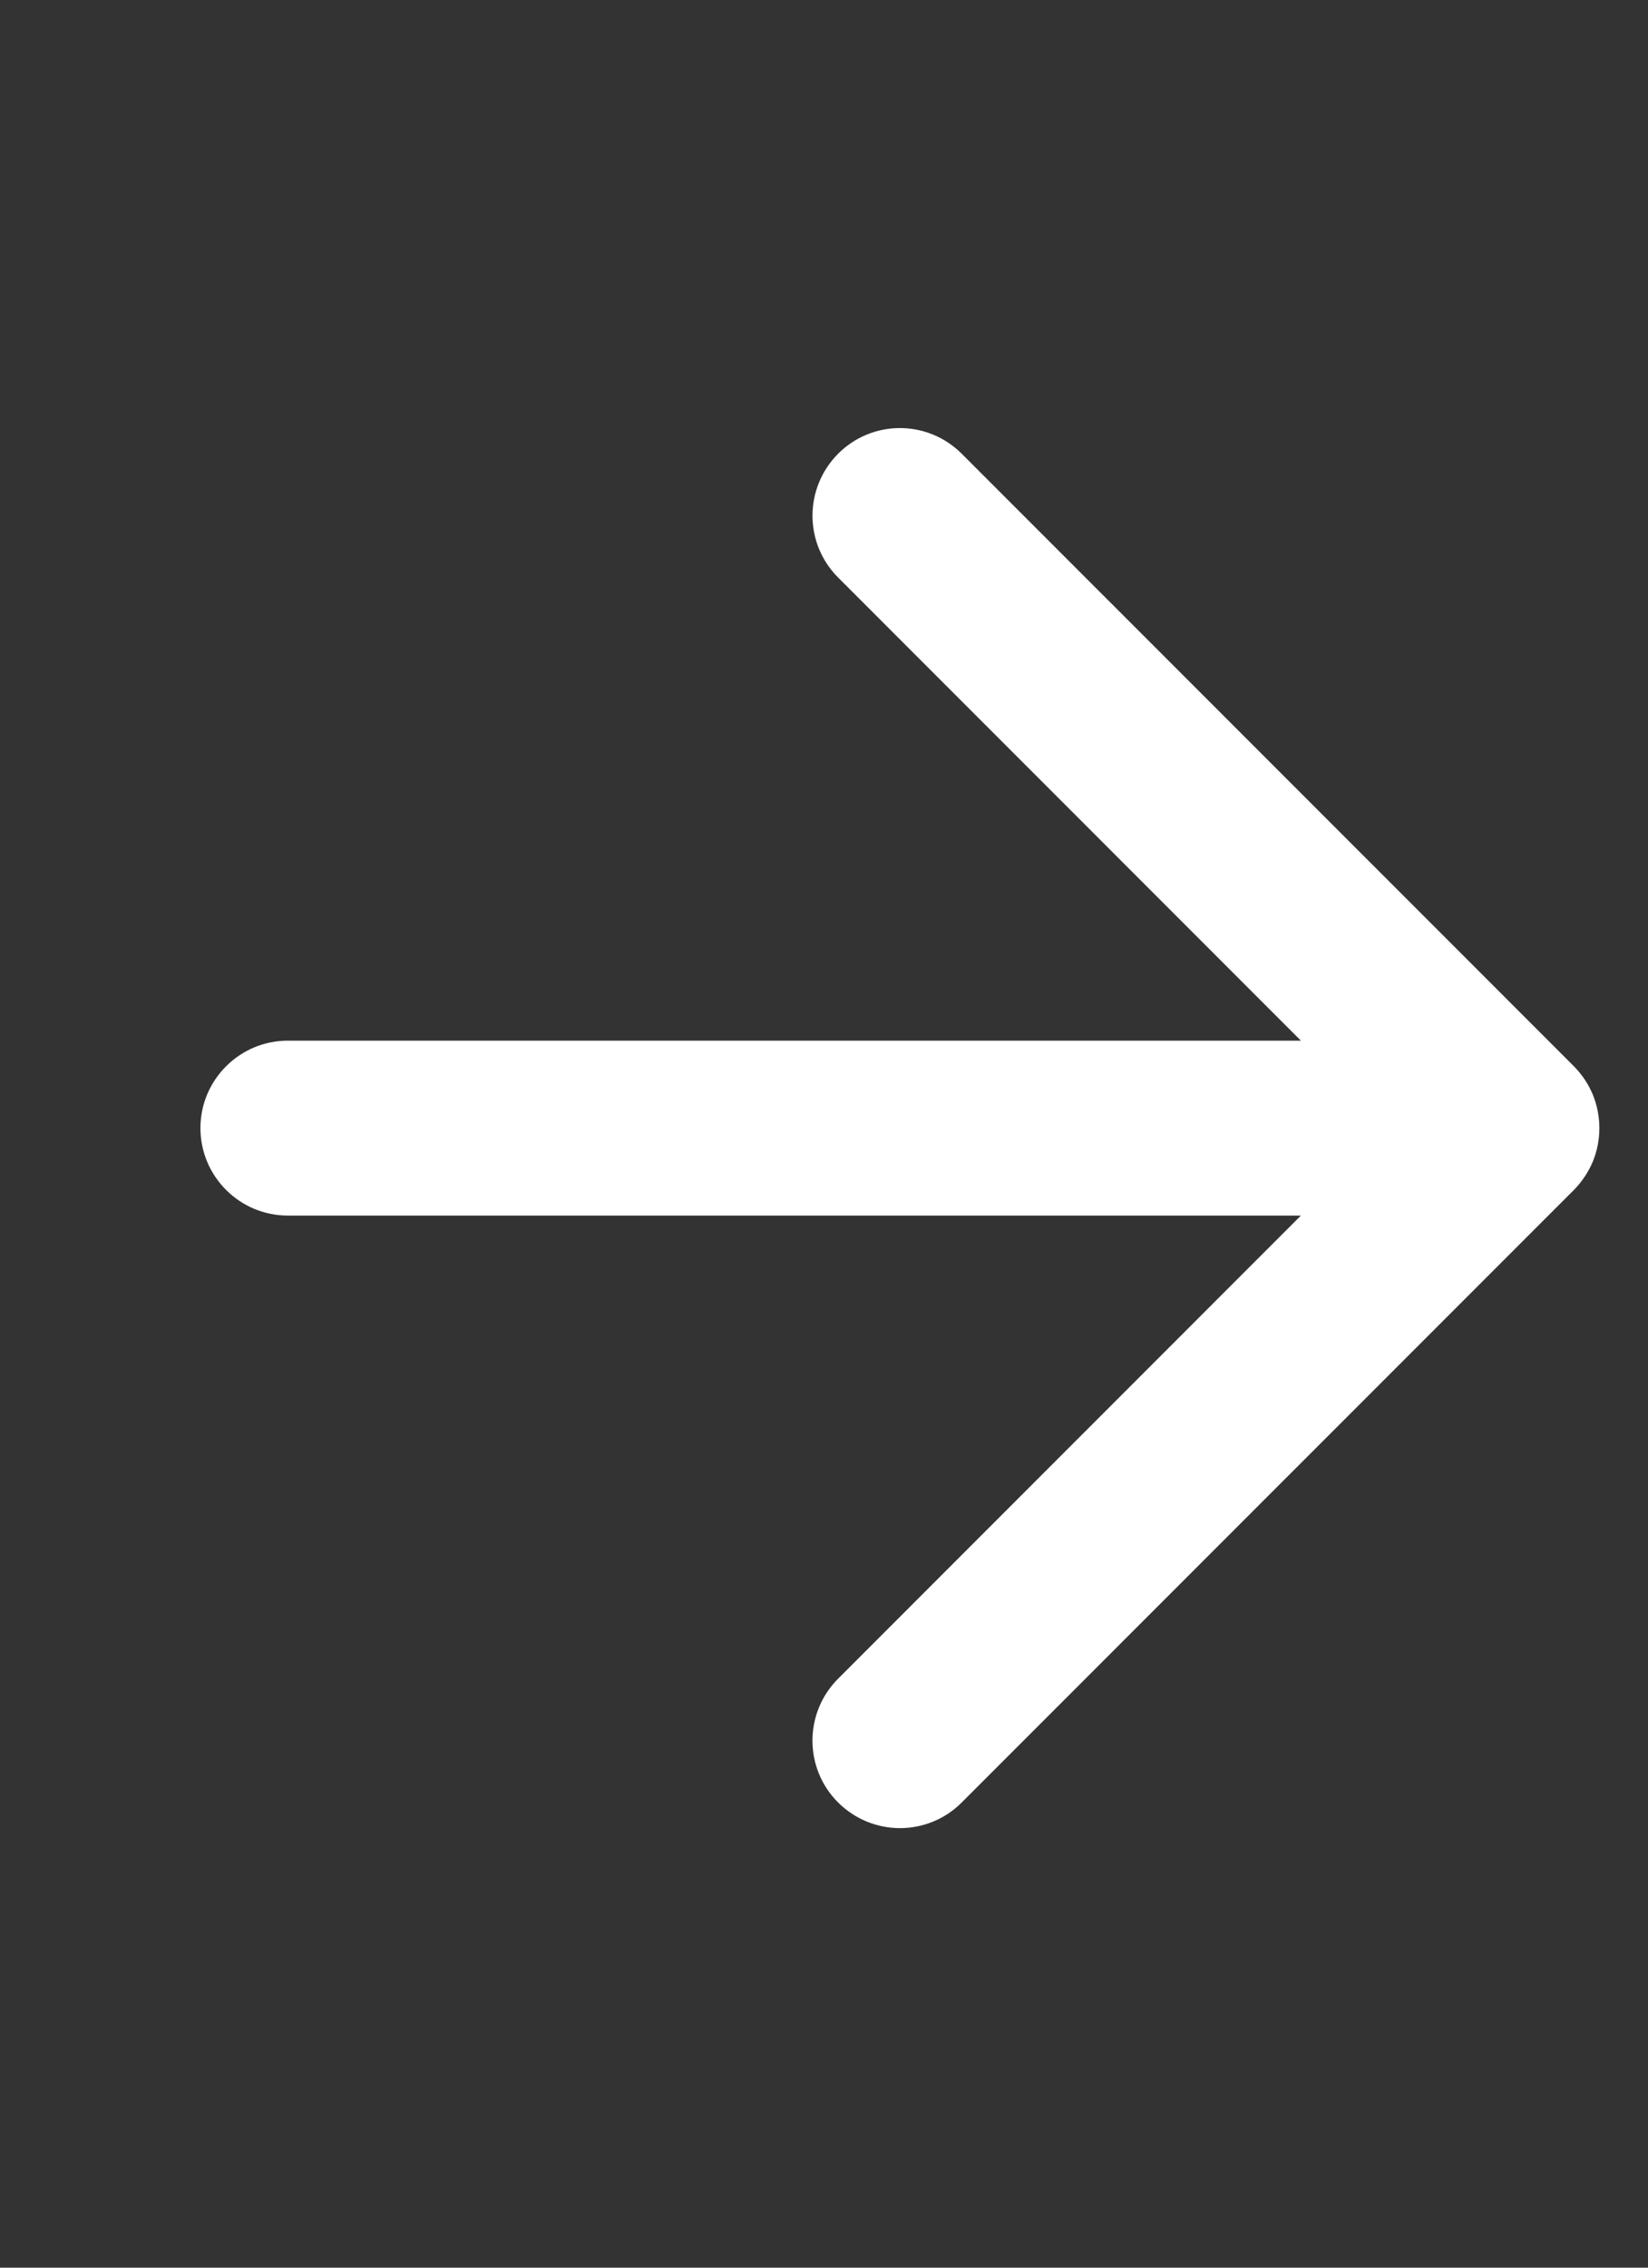 <svg width="16" height="22" viewBox="0 0 16 22" fill="none" xmlns="http://www.w3.org/2000/svg">
<rect x="0" y="0" width="16" height="22" fill="#333333" stroke="none"/>
<g id="icon-arrow-right">
<path id="Vector" d="M8.137 5.603L12.63 10.096H2.795C2.327 10.096 1.946 10.476 1.946 10.944C1.946 11.413 2.327 11.793 2.795 11.793H12.63L8.137 16.286C7.805 16.618 7.805 17.156 8.137 17.487C8.469 17.818 9.006 17.819 9.337 17.487L15.28 11.545C15.358 11.466 15.42 11.373 15.464 11.27C15.549 11.062 15.549 10.827 15.464 10.619C15.422 10.519 15.361 10.426 15.28 10.344L9.337 4.402C9.005 4.07 8.468 4.07 8.137 4.402C7.806 4.734 7.805 5.271 8.137 5.603Z" fill="white"/>
</g>
</svg>
